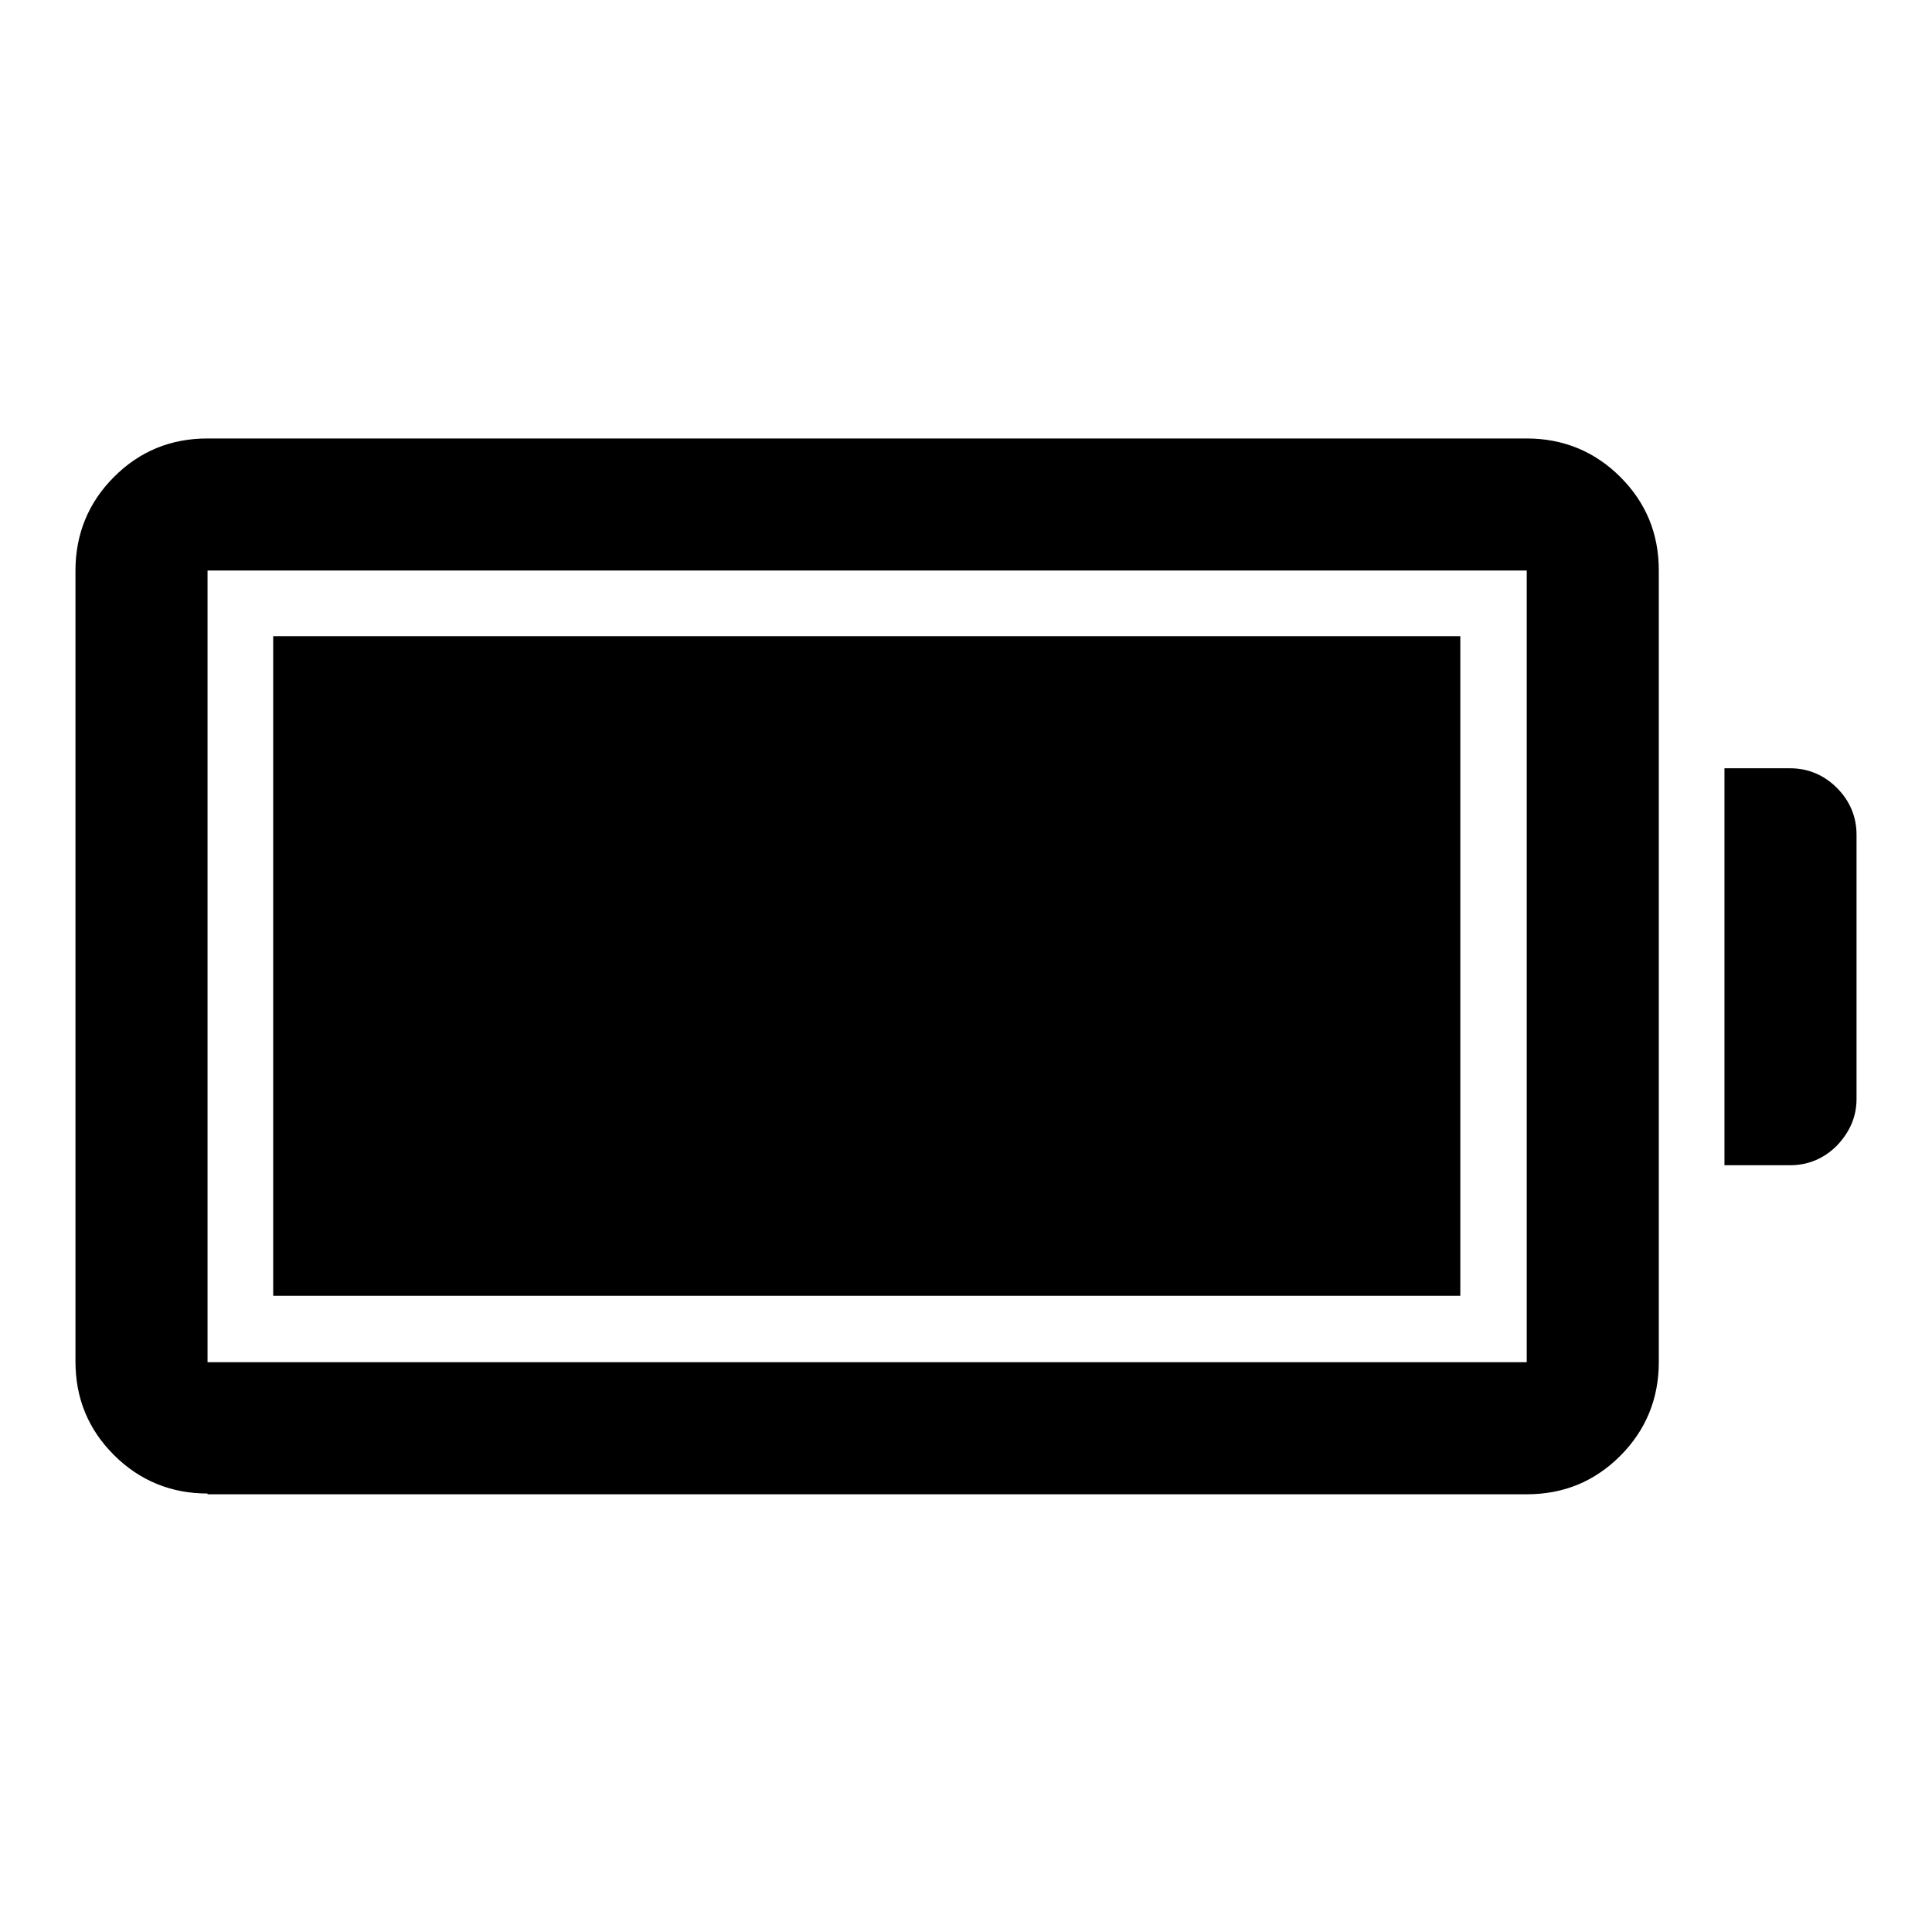 <?xml version="1.0" encoding="utf-8"?>
<!-- Svg Vector Icons : http://www.onlinewebfonts.com/icon -->
<!DOCTYPE svg PUBLIC "-//W3C//DTD SVG 1.1//EN" "http://www.w3.org/Graphics/SVG/1.1/DTD/svg11.dtd">
<svg version="1.1" xmlns="http://www.w3.org/2000/svg" xmlns:xlink="http://www.w3.org/1999/xlink" x="0px" y="0px" viewBox="0 0 256 256" enable-background="new 0 0 256 256" xml:space="preserve">
<g><g><g><path fill="#000000" d="M27.5,197.9c-4.8,0-9-1.7-12.4-5.1c-3.4-3.4-5.1-7.5-5.1-12.4V75.6c0-4.8,1.7-9,5.1-12.4c3.4-3.4,7.5-5.1,12.4-5.1h174.8c4.8,0,9,1.7,12.4,5.1c3.4,3.4,5.1,7.5,5.1,12.4v104.9c0,4.8-1.7,9-5.1,12.4c-3.4,3.4-7.5,5.1-12.4,5.1H27.5z M27.5,180.5h174.8V75.6H27.5V180.5z M36.2,171.7V84.3h157.3v87.4H36.2z M228.5,154.2v-52.4h8.7c2.4,0,4.5,0.9,6.2,2.6c1.7,1.7,2.6,3.8,2.6,6.2v35c0,2.4-0.9,4.4-2.6,6.2c-1.7,1.7-3.8,2.6-6.2,2.6H228.5L228.5,154.2z"/></g></g></g>
</svg>